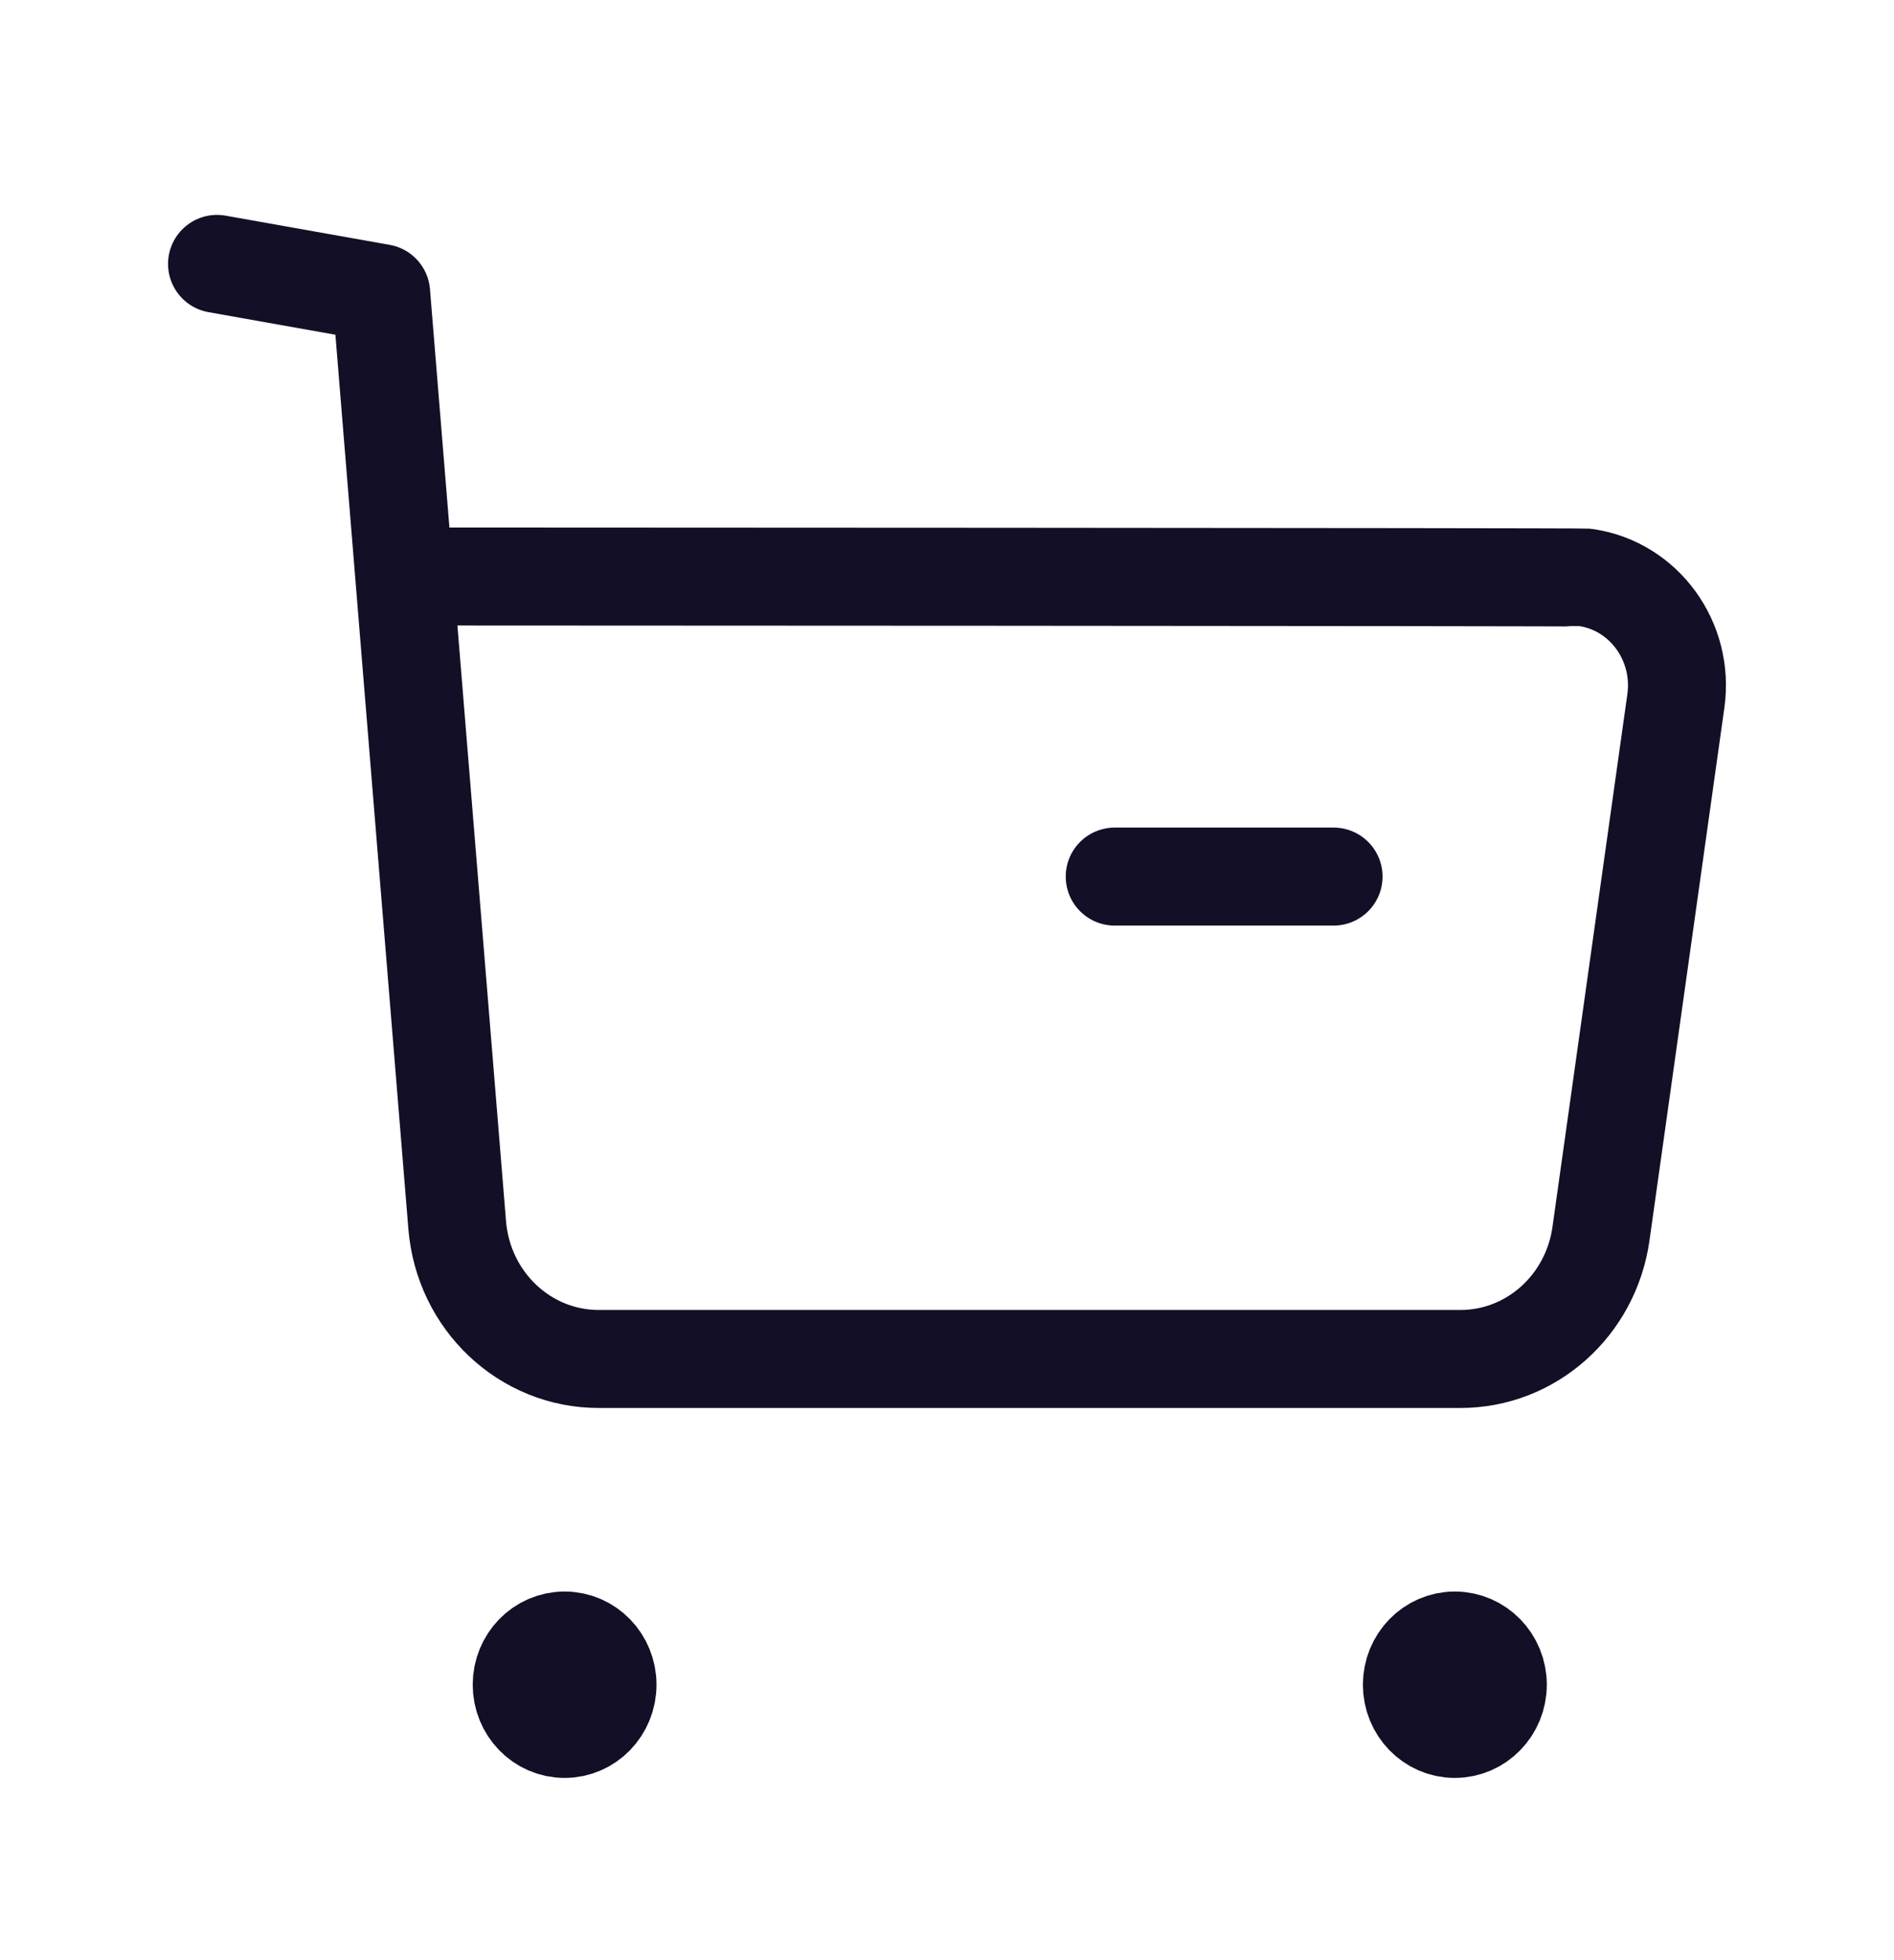 <?xml version="1.0" encoding="UTF-8"?> <svg xmlns="http://www.w3.org/2000/svg" width="29" height="30" viewBox="0 0 29 30" fill="none"> <path d="M3.323 4.039L5.836 4.486L7 18.745C7.093 19.91 8.039 20.803 9.175 20.799H22.357C23.441 20.802 24.36 19.982 24.514 18.878L25.66 10.728C25.788 9.817 25.173 8.972 24.289 8.84C24.212 8.829 6.24 8.823 6.24 8.823" stroke="#130F26" stroke-width="1.5" stroke-linecap="round" stroke-linejoin="round"></path> <path d="M17.068 13.416H20.419" stroke="#130F26" stroke-width="1.5" stroke-linecap="round" stroke-linejoin="round"></path> <path fill-rule="evenodd" clip-rule="evenodd" d="M8.645 25.108C9.009 25.108 9.302 25.411 9.302 25.784C9.302 26.158 9.009 26.461 8.645 26.461C8.281 26.461 7.988 26.158 7.988 25.784C7.988 25.411 8.281 25.108 8.645 25.108Z" fill="#130F26" stroke="#130F26" stroke-width="1.5" stroke-linecap="round" stroke-linejoin="round"></path> <path fill-rule="evenodd" clip-rule="evenodd" d="M22.275 25.108C22.639 25.108 22.934 25.411 22.934 25.784C22.934 26.158 22.639 26.461 22.275 26.461C21.912 26.461 21.618 26.158 21.618 25.784C21.618 25.411 21.912 25.108 22.275 25.108Z" fill="#130F26" stroke="#130F26" stroke-width="1.5" stroke-linecap="round" stroke-linejoin="round"></path> </svg> 
